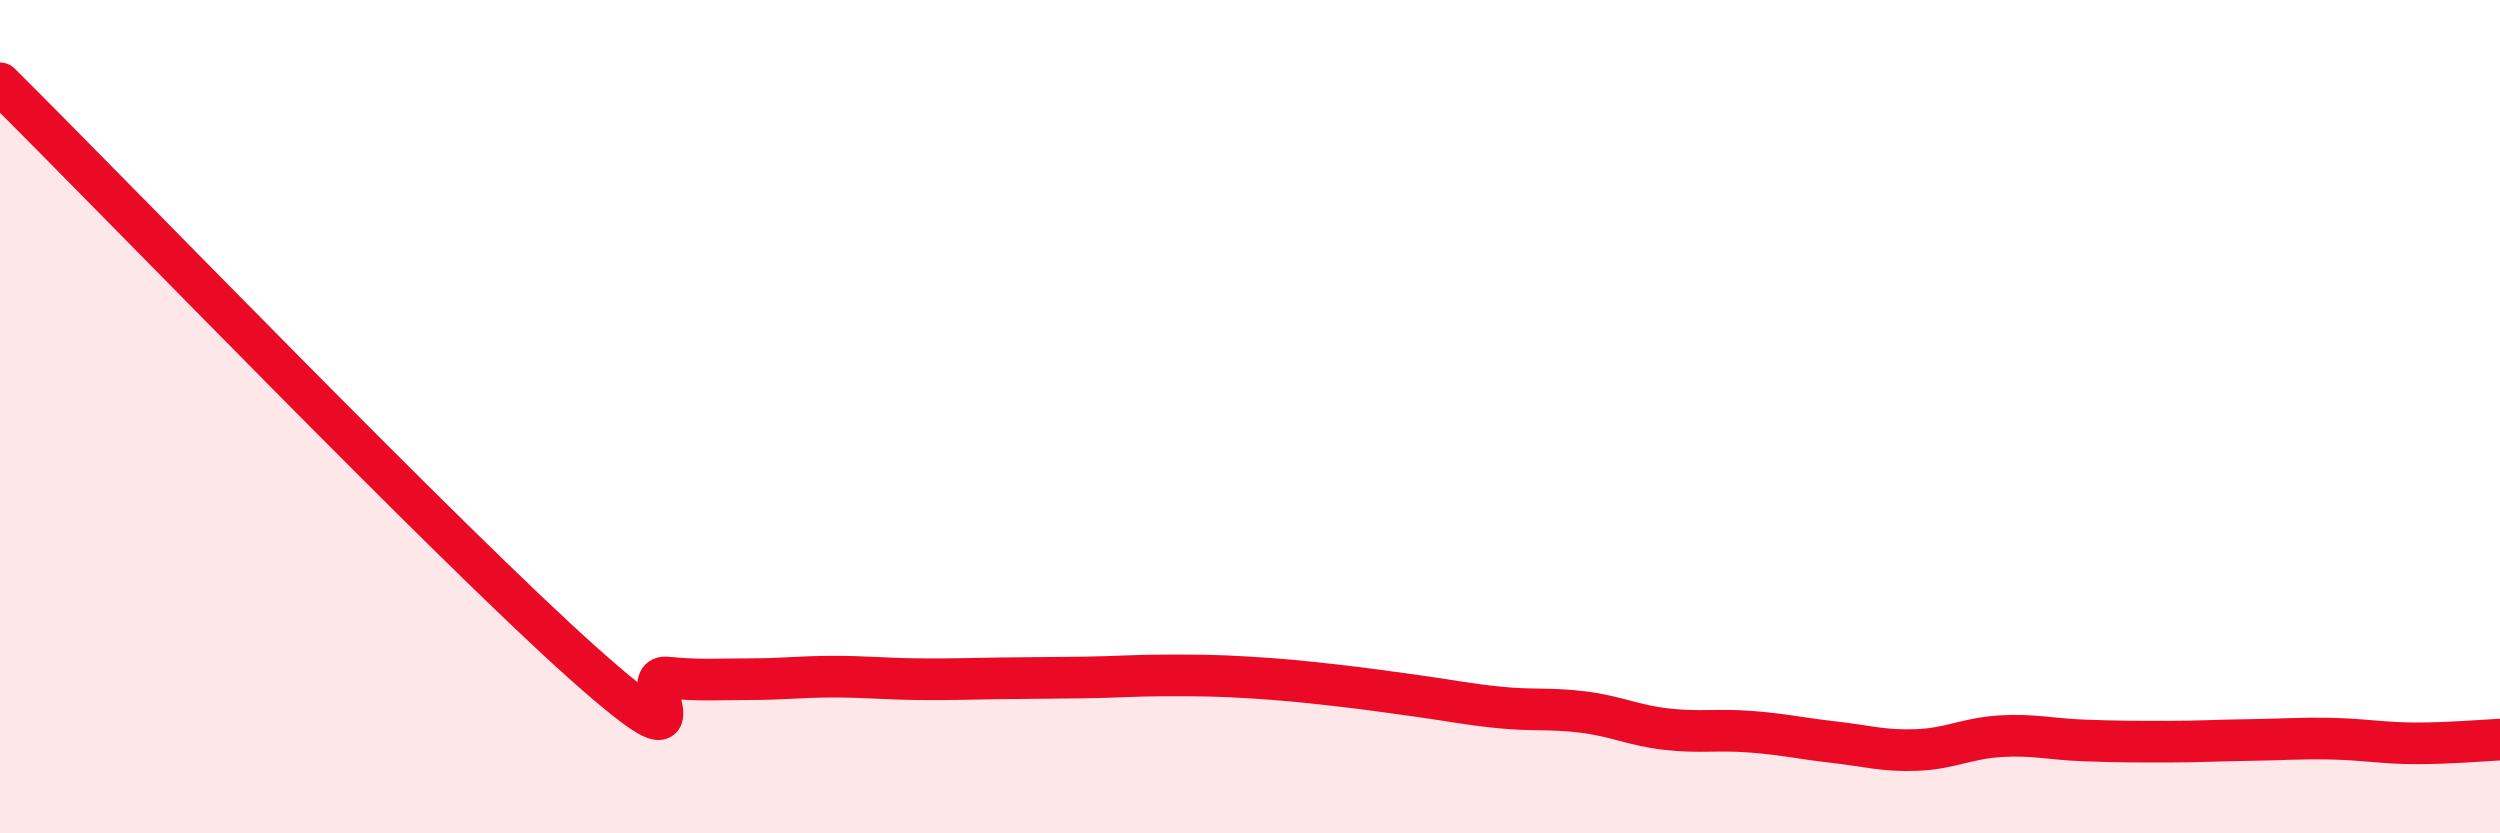 
    <svg width="60" height="20" viewBox="0 0 60 20" xmlns="http://www.w3.org/2000/svg">
      <path
        d="M 0,2 C 2.8,4.78 10.8,13.07 14,15.92 C 17.2,18.77 15.2,16.18 16,16.26 C 16.8,16.34 17.2,16.3 18,16.3 C 18.8,16.3 19.2,16.24 20,16.24 C 20.8,16.24 21.2,16.29 22,16.3 C 22.8,16.31 23.2,16.29 24,16.28 C 24.8,16.27 25.2,16.27 26,16.26 C 26.8,16.25 27.2,16.21 28,16.21 C 28.8,16.21 29.2,16.21 30,16.26 C 30.8,16.31 31.2,16.35 32,16.44 C 32.8,16.53 33.2,16.59 34,16.7 C 34.8,16.81 35.2,16.9 36,16.98 C 36.8,17.06 37.2,16.99 38,17.09 C 38.8,17.19 39.2,17.41 40,17.5 C 40.8,17.59 41.2,17.5 42,17.56 C 42.8,17.62 43.2,17.72 44,17.81 C 44.8,17.9 45.2,18.03 46,18 C 46.8,17.97 47.2,17.72 48,17.67 C 48.8,17.62 49.2,17.74 50,17.77 C 50.8,17.8 51.2,17.8 52,17.8 C 52.8,17.8 53.2,17.77 54,17.76 C 54.8,17.75 55.2,17.71 56,17.73 C 56.8,17.75 57.2,17.84 58,17.84 C 58.8,17.84 59.6,17.77 60,17.75L60 20L0 20Z"
        fill="#EB0A25"
        opacity="0.1"
        stroke-linecap="round"
        stroke-linejoin="round"
      />
      <path
        d="M 0,2 C 2.8,4.78 10.8,13.07 14,15.92 C 17.2,18.77 15.2,16.18 16,16.26 C 16.8,16.34 17.2,16.3 18,16.3 C 18.8,16.3 19.2,16.24 20,16.24 C 20.8,16.24 21.2,16.29 22,16.3 C 22.8,16.31 23.2,16.29 24,16.28 C 24.8,16.27 25.2,16.27 26,16.26 C 26.8,16.25 27.2,16.21 28,16.21 C 28.8,16.21 29.2,16.21 30,16.26 C 30.8,16.31 31.2,16.35 32,16.44 C 32.8,16.53 33.2,16.59 34,16.7 C 34.8,16.81 35.2,16.9 36,16.98 C 36.8,17.06 37.2,16.99 38,17.09 C 38.8,17.19 39.2,17.41 40,17.5 C 40.8,17.59 41.2,17.5 42,17.56 C 42.8,17.62 43.2,17.72 44,17.81 C 44.8,17.9 45.2,18.03 46,18 C 46.8,17.97 47.2,17.72 48,17.67 C 48.8,17.62 49.2,17.74 50,17.77 C 50.8,17.8 51.2,17.8 52,17.8 C 52.8,17.8 53.2,17.77 54,17.76 C 54.8,17.75 55.2,17.71 56,17.73 C 56.8,17.75 57.2,17.84 58,17.84 C 58.8,17.84 59.6,17.77 60,17.75"
        stroke="#EB0A25"
        stroke-width="1"
        fill="none"
        stroke-linecap="round"
        stroke-linejoin="round"
      />
    </svg>
  